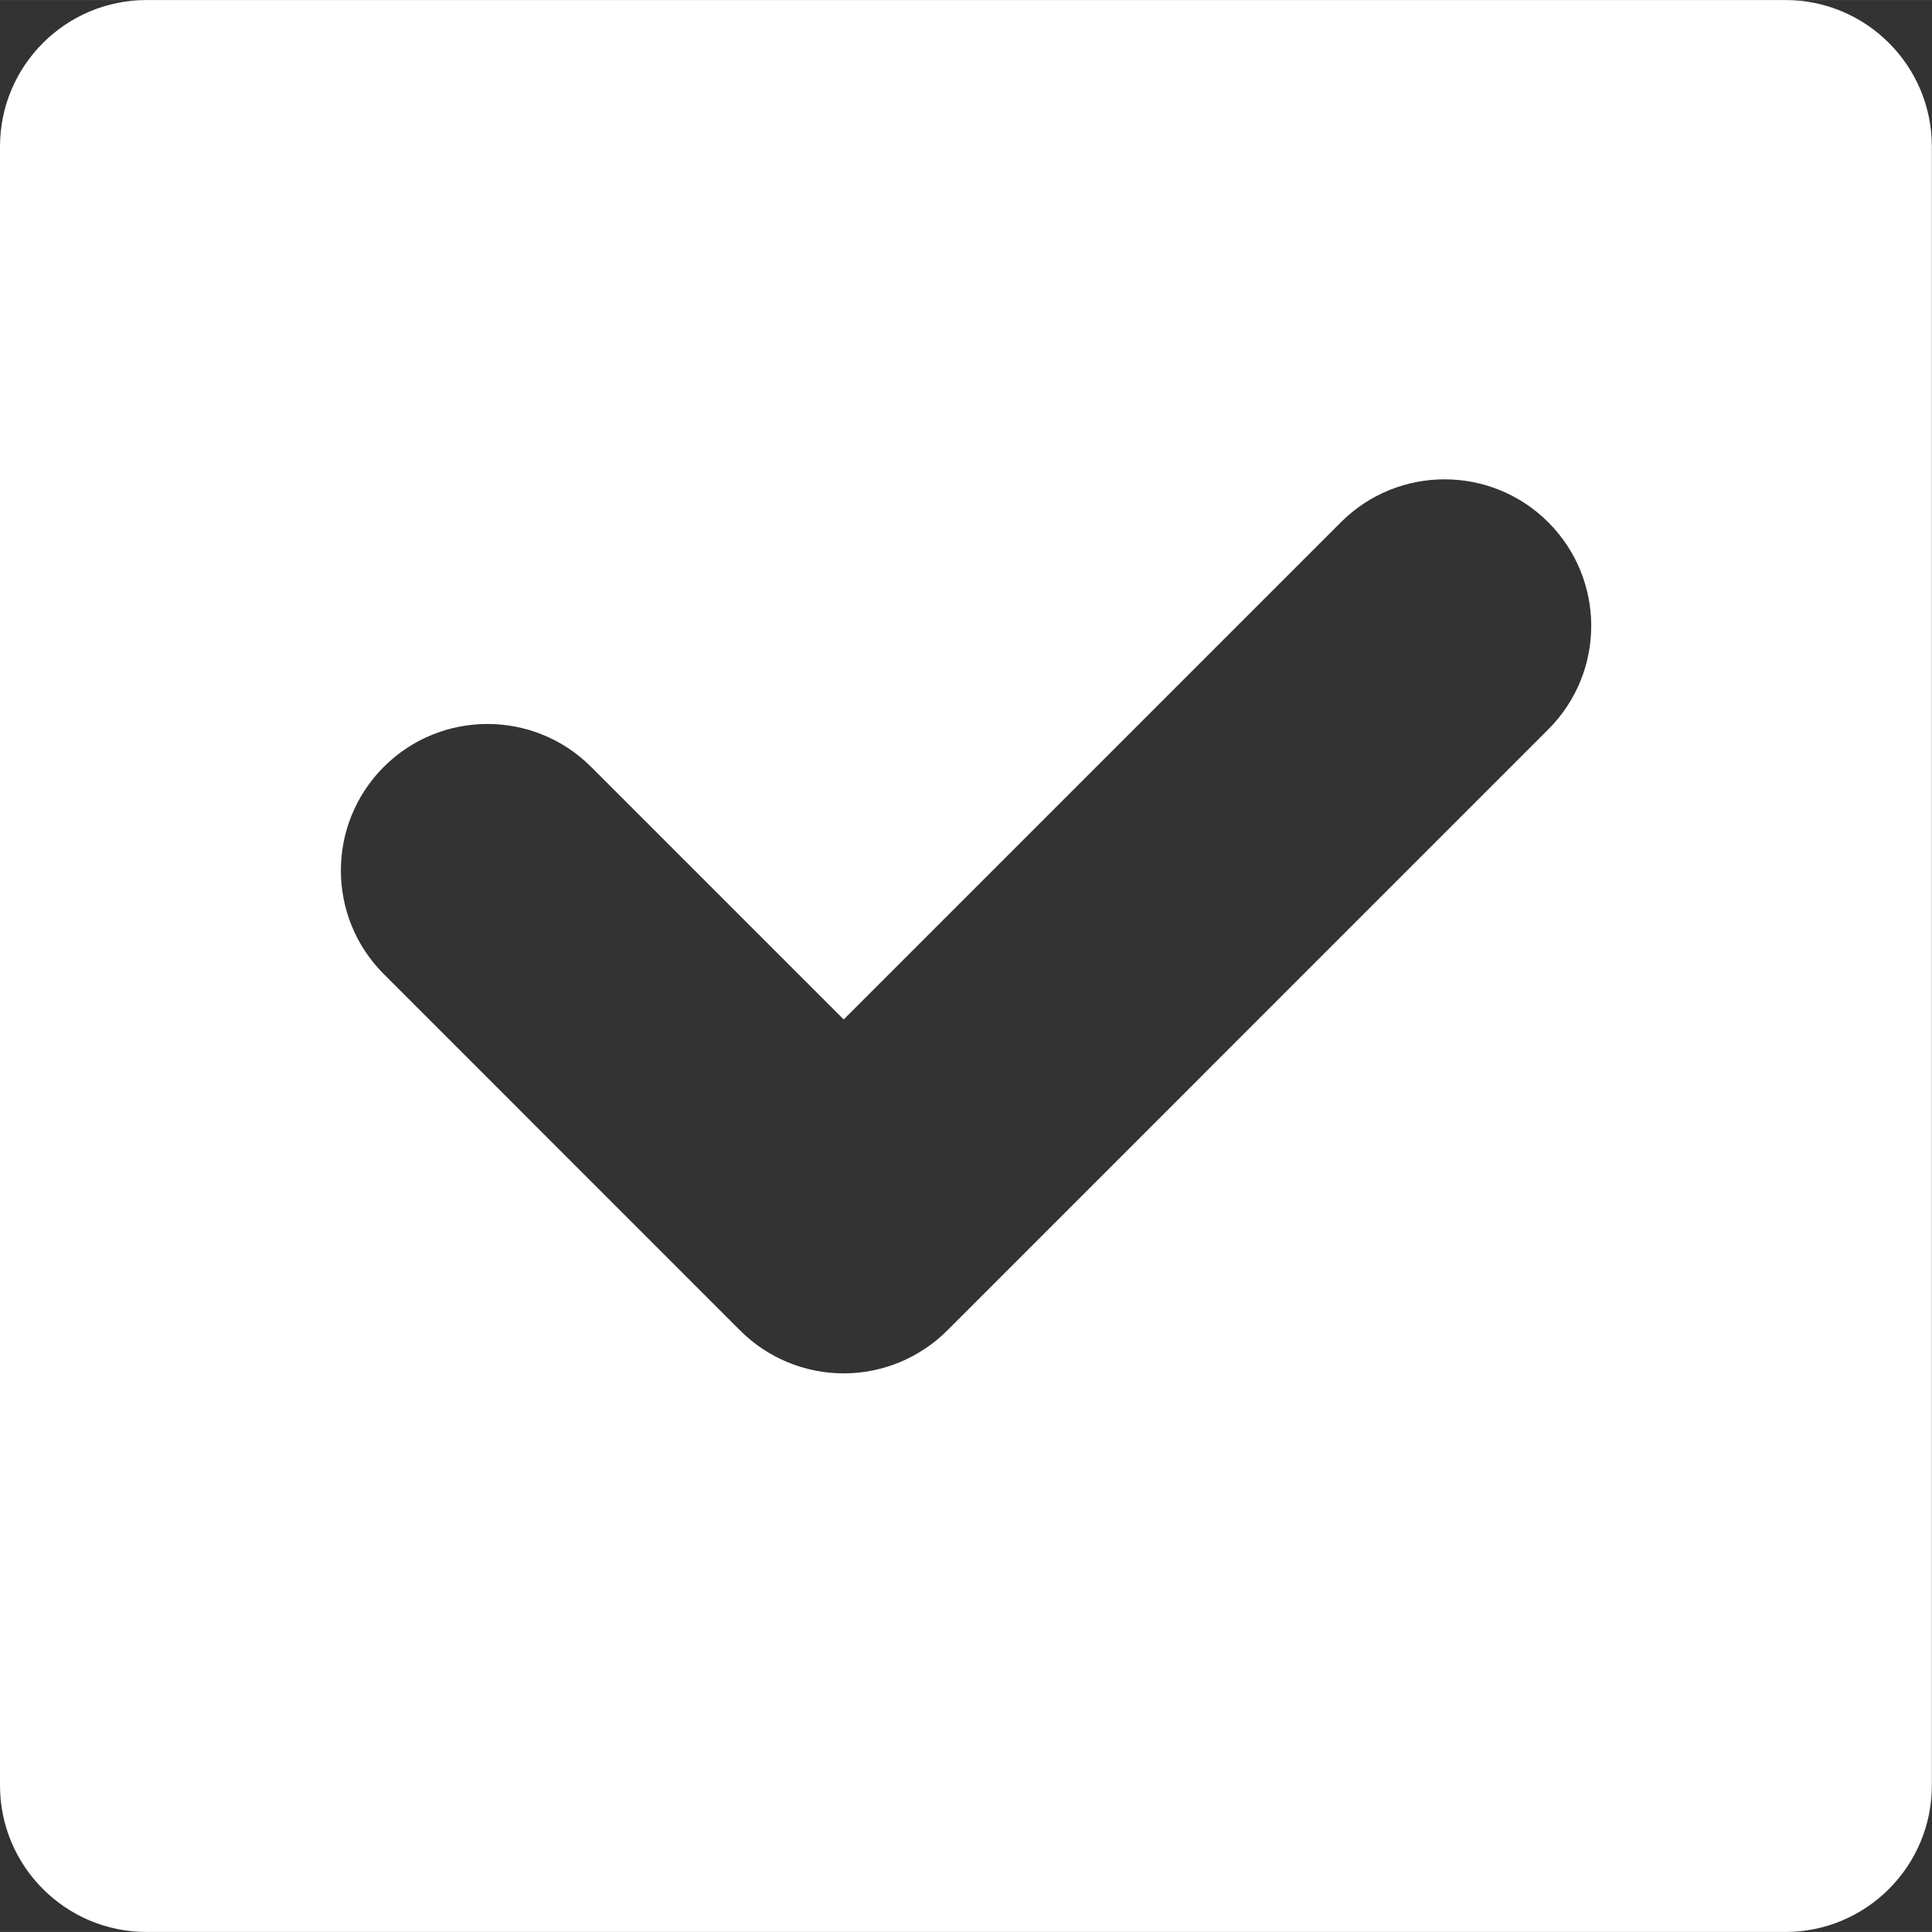 <?xml version="1.0" encoding="UTF-8"?>
<svg xmlns="http://www.w3.org/2000/svg" xmlns:xlink="http://www.w3.org/1999/xlink" fill="#fff" version="1.1" id="Capa_1" width="800px" height="800px" viewBox="0 0 26.362 26.361" xml:space="preserve">
<rect x="0" y="0" width="26.362" height="26.361" fill="#333333" stroke="none"/>
<g>
	<path d="M24.361,0H2C0.896,0,0,0.896,0,2v22.361c0,1.104,0.896,2,2,2h22.36c1.104,0,2-0.896,2-2V2C26.361,0.896,25.465,0,24.361,0z    M21.125,9.953l-8.199,8.2c-0.375,0.375-0.884,0.586-1.414,0.586c-0.529,0-1.039-0.21-1.414-0.586l-4.861-4.862   c-0.781-0.78-0.781-2.047,0-2.828c0.781-0.78,2.047-0.78,2.828,0l3.447,3.447l6.785-6.785c0.781-0.78,2.047-0.78,2.828,0   C21.908,7.907,21.908,9.172,21.125,9.953z"></path>
</g>
</svg>
